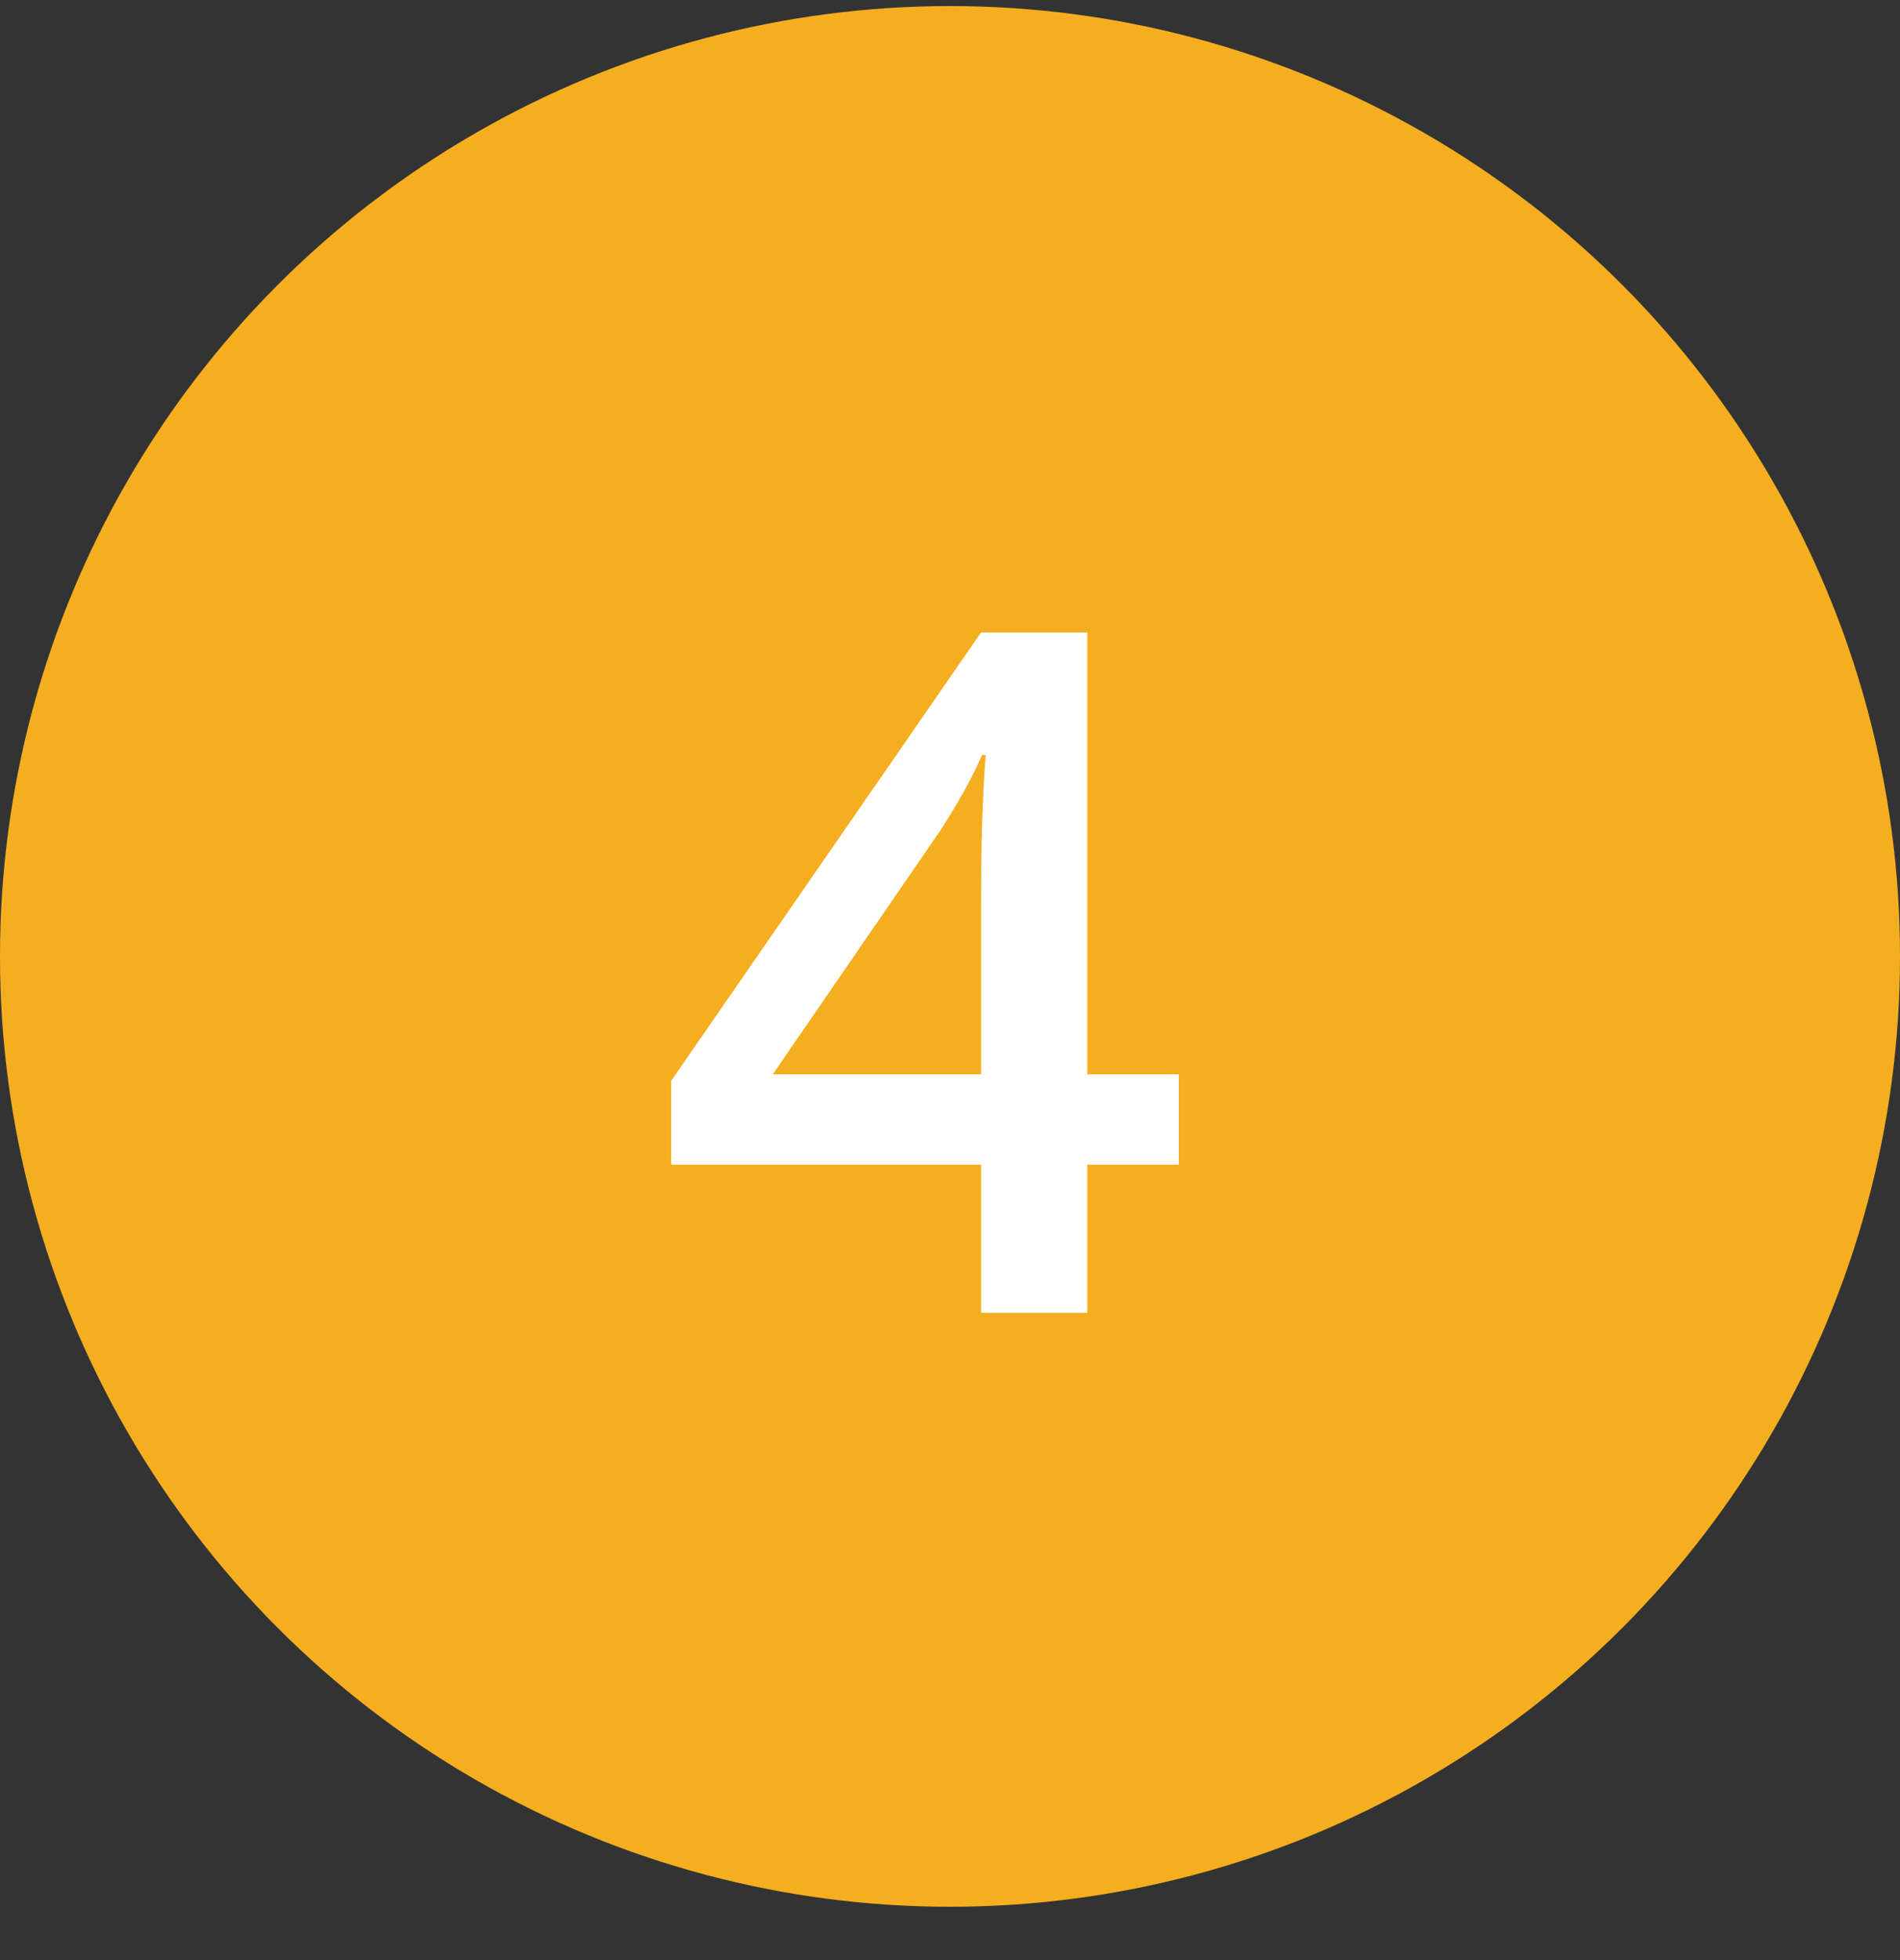 <?xml version="1.0" encoding="UTF-8"?> <svg xmlns="http://www.w3.org/2000/svg" width="32" height="33" viewBox="0 0 32 33" fill="none"><rect x="0" y="0" width="32" height="33" fill="#333333" stroke="none"/> <circle cx="16" cy="16.102" r="16" fill="#F5AE1F"></circle> <path d="M19.852 19.609H18.312V22.102H16.523V19.609H11.305V18.195L16.523 10.648H18.312V18.086H19.852V19.609ZM16.523 18.086V15.219C16.523 14.198 16.549 13.362 16.602 12.711H16.539C16.393 13.055 16.164 13.471 15.852 13.961L13.016 18.086H16.523Z" fill="white"></path> </svg> 